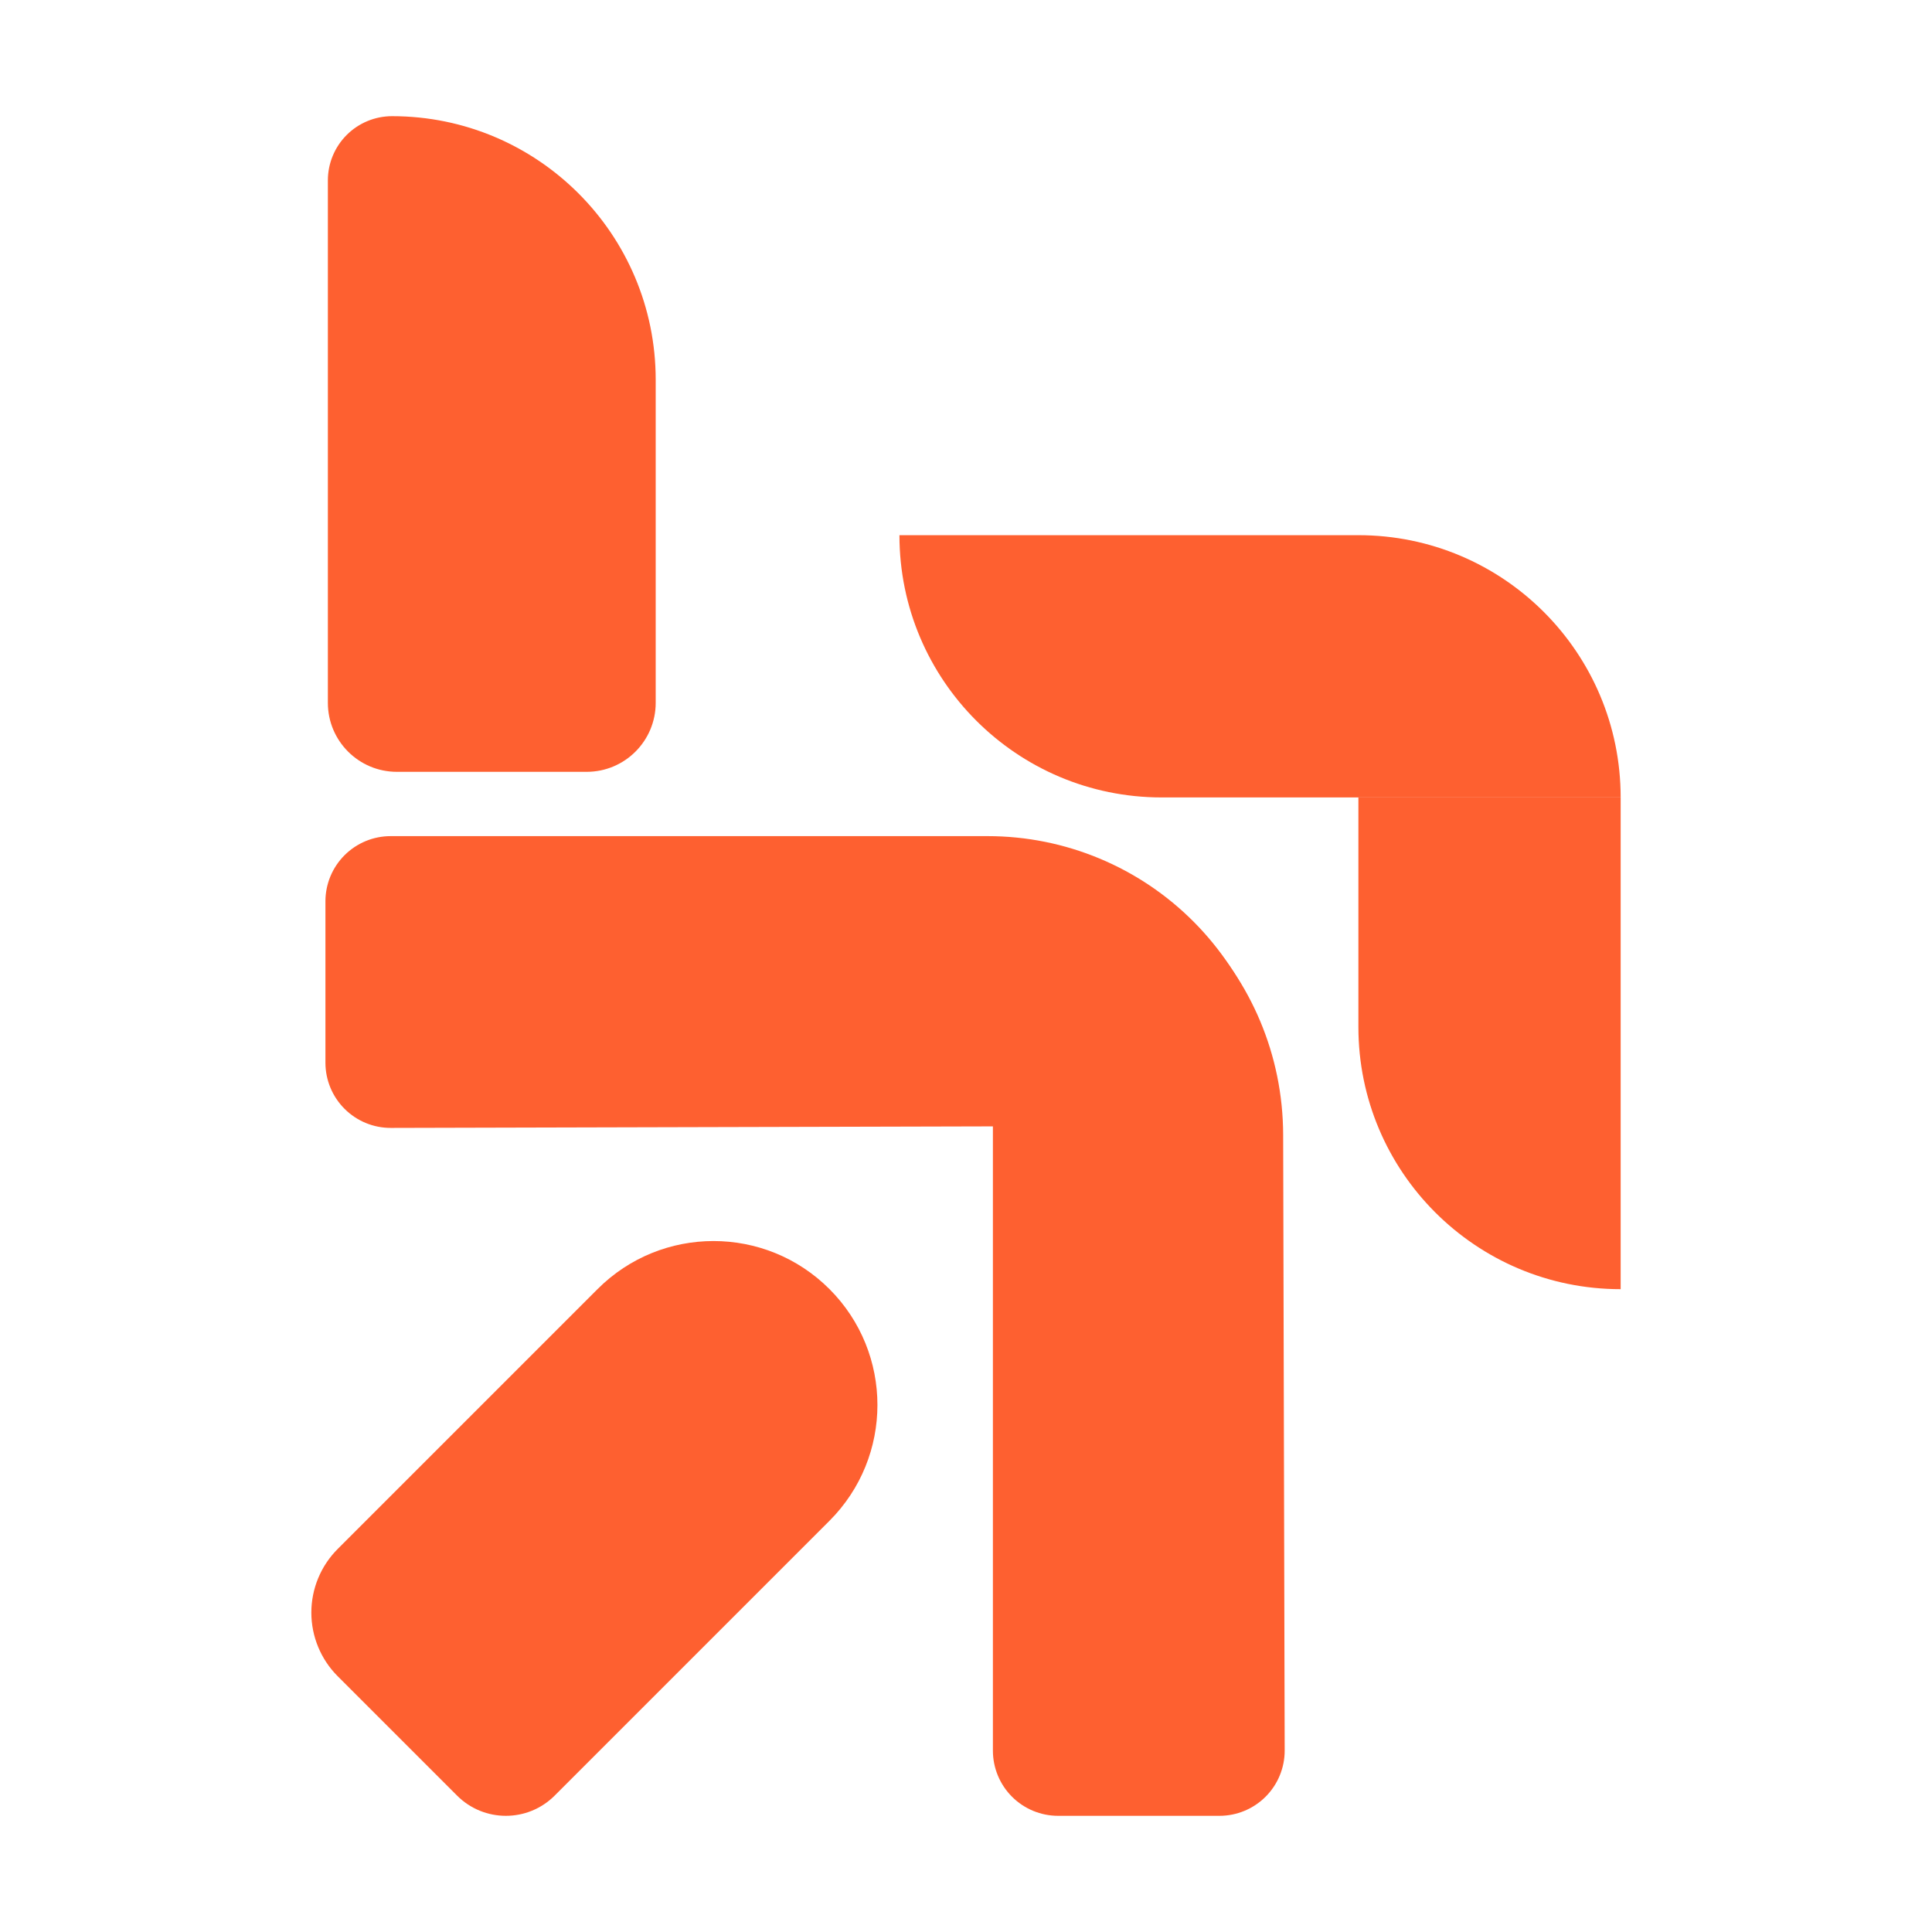 <?xml version="1.0" encoding="UTF-8" standalone="no"?><!DOCTYPE svg PUBLIC "-//W3C//DTD SVG 1.1//EN" "http://www.w3.org/Graphics/SVG/1.1/DTD/svg11.dtd"><svg width="100%" height="100%" viewBox="0 0 420 420" version="1.1" xmlns="http://www.w3.org/2000/svg" xmlns:xlink="http://www.w3.org/1999/xlink" xml:space="preserve" xmlns:serif="http://www.serif.com/" style="fill-rule:evenodd;clip-rule:evenodd;stroke-linejoin:round;stroke-miterlimit:2;"><g><g><path d="M215.027,182.589l0,-0.822l0.005,0l-0.005,0.822Zm0.822,0.01c34.932,0.635 63.011,29.096 63.098,64.107l0.333,133.825c0.009,3.766 -1.48,7.382 -4.14,10.048c-2.66,2.666 -6.271,4.165 -10.038,4.165l-35.076,-0c-3.76,0 -7.366,-1.494 -10.025,-4.153c-2.659,-2.659 -4.153,-6.265 -4.153,-10.025l0,-197.967Z" style="fill:#fe6030;"/><path d="M277.887,244.707l-192.928,0.491c-3.766,0.01 -7.382,-1.48 -10.048,-4.14c-2.667,-2.66 -4.165,-6.272 -4.165,-10.038l0,-35.075c-0,-3.76 1.494,-7.366 4.153,-10.025c2.659,-2.659 6.265,-4.153 10.025,-4.153l129.787,0c16.853,-0 33.008,6.733 44.871,18.703c11.676,11.78 18.244,27.672 18.306,44.237Z" style="fill:#fe6030;"/><path d="M352.316,173.356l0,106.9l-0.001,0c-31.487,-0 -57.012,-25.525 -57.012,-57.012l-0,-49.888l57.013,0Z" style="fill:#fe6030;"/><path d="M295.304,116.343c31.487,0 57.012,25.525 57.012,57.012c0,0.001 0,0.001 0,0.001l-99.774,0c-31.487,-0 -57.012,-25.525 -57.012,-57.012c-0,-0.001 -0,-0.001 -0,-0.001l99.774,0Z" style="fill:#fe6030;"/><path d="M180.309,280.228c13.915,13.915 13.915,36.476 -0,50.391c-19.462,19.462 -45.415,45.415 -59.732,59.732c-5.858,5.858 -15.355,5.858 -21.213,0c-7.548,-7.548 -17.76,-17.76 -25.948,-25.948c-3.67,-3.67 -5.732,-8.648 -5.732,-13.838c0,-5.19 2.062,-10.168 5.732,-13.838c14.751,-14.751 38.425,-38.425 56.5,-56.5c13.915,-13.915 36.476,-13.915 50.391,-0c0.001,0.001 0.001,0.001 0.002,0.002Z" style="fill:#fe6030;"/><path d="M85.237,25.256c31.649,0 57.306,25.657 57.306,57.306c0,25.521 0,53.527 0,70.227c-0,8.284 -6.716,15 -15,15c-12.133,0 -29.134,0 -41.267,0c-8.284,-0 -15,-6.716 -15,-15c0,-27.733 0,-86.645 0,-113.575c0,-3.702 1.471,-7.252 4.088,-9.87c2.618,-2.618 6.168,-4.088 9.87,-4.088c0.001,-0 0.002,-0 0.003,-0Z" style="fill:#fe6030;"/></g></g></svg>